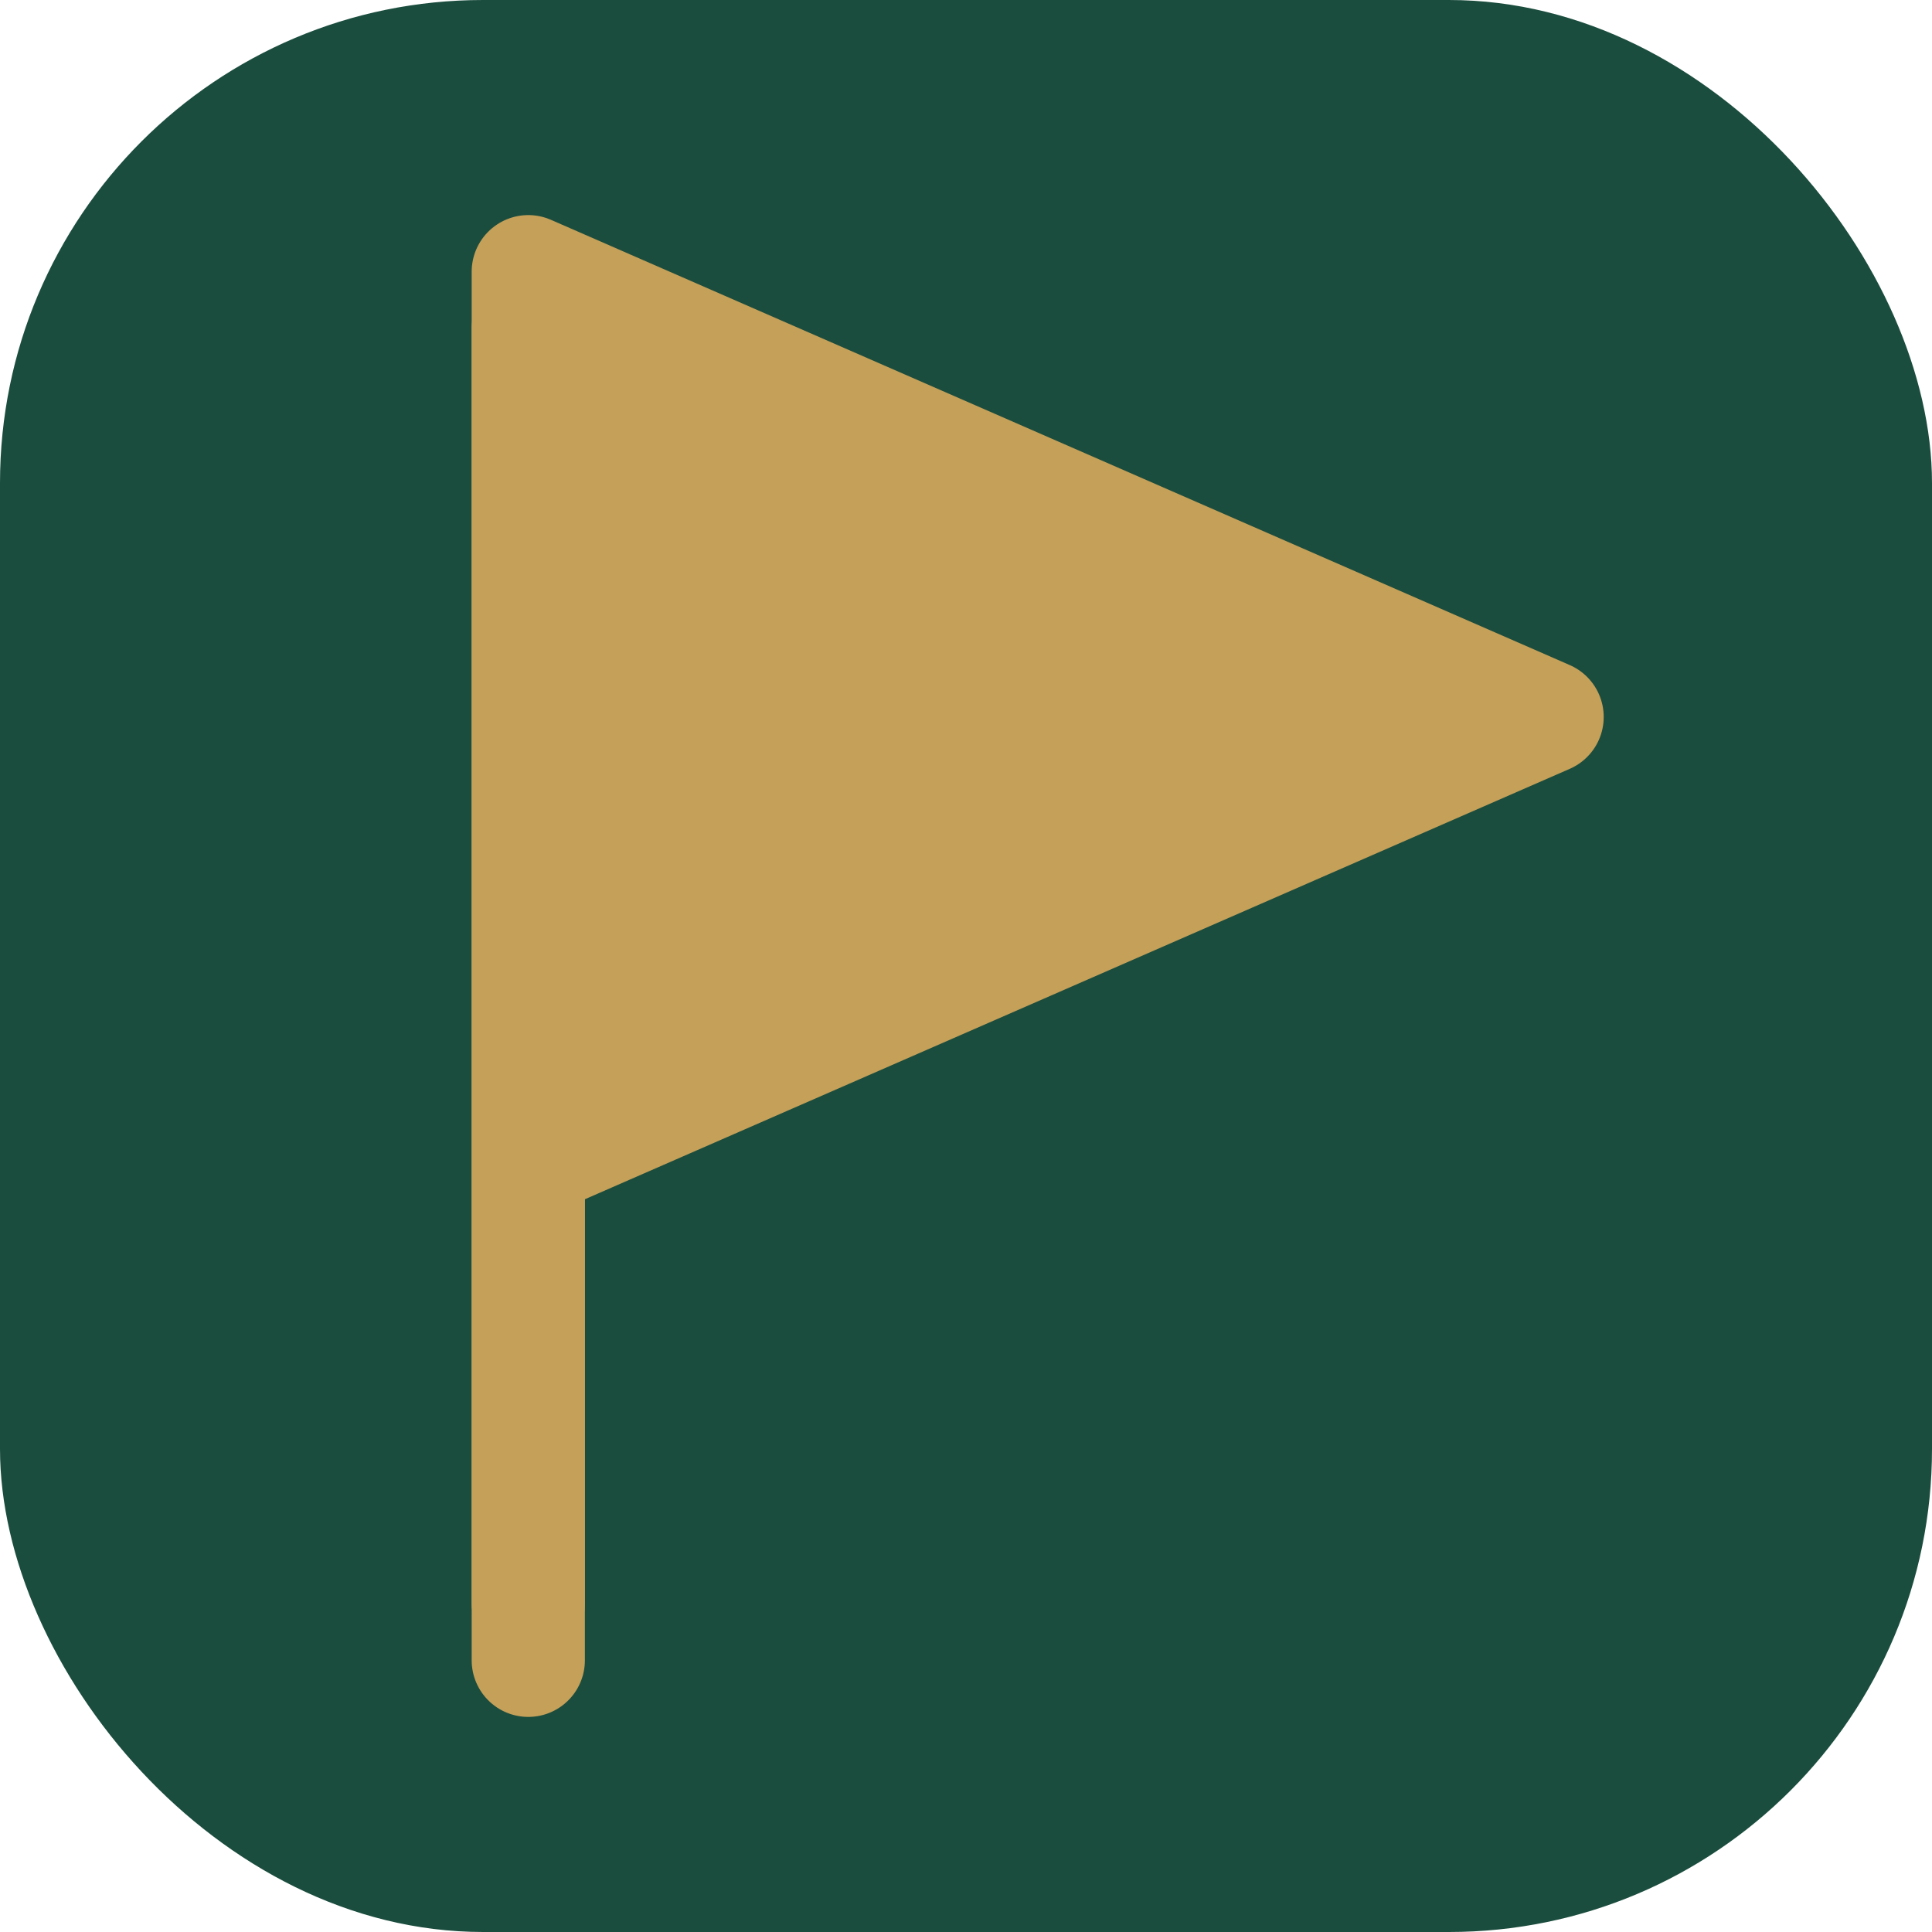 <svg xmlns="http://www.w3.org/2000/svg" viewBox="0 0 512 512">
  <rect width="512" height="512" rx="128" fill="#1B4D3E"/>
  <path d="M140 440 V 72 L 410 190 L 140 308" fill="#C5A059" stroke="#C5A059" stroke-width="30" stroke-linejoin="round" stroke-linecap="round"/>
  <rect x="125" y="72" width="30" height="368" rx="15" fill="#C5A059"/>
</svg>